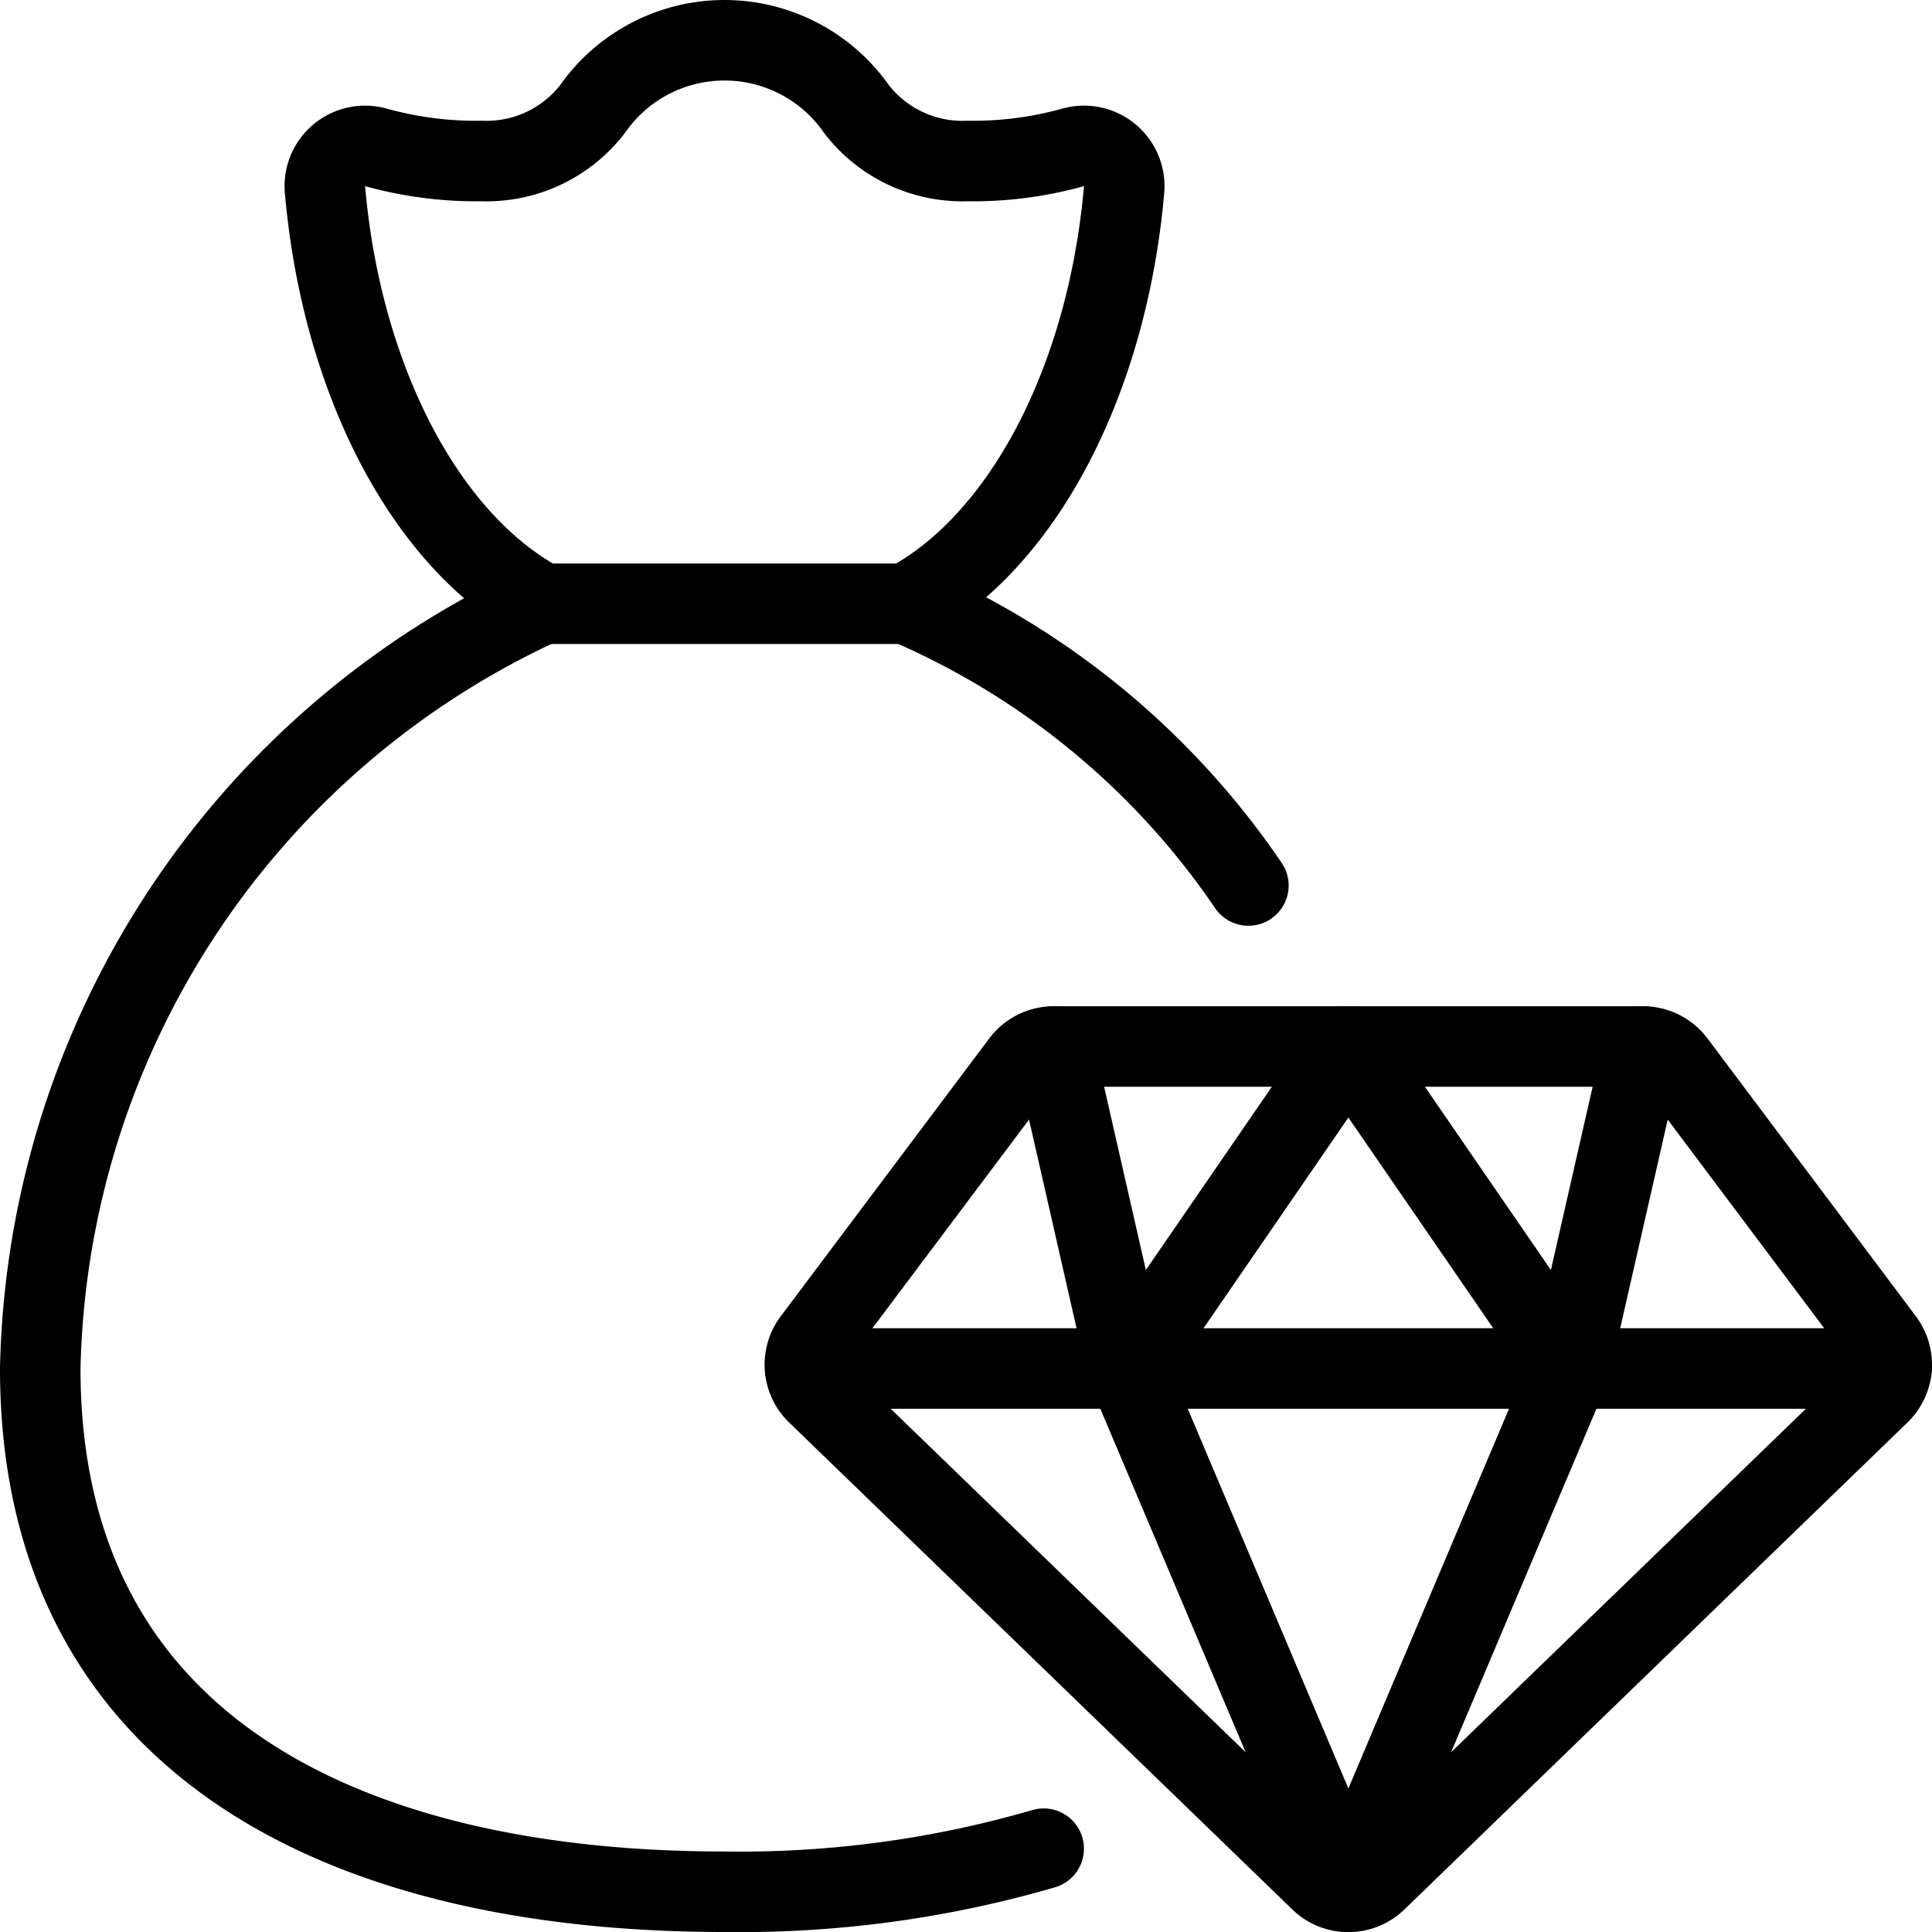 <svg viewBox="0 0 24 24" xmlns="http://www.w3.org/2000/svg"><g transform="matrix(1,0,0,1,0,0)"><path d="M6.737 7.5L11.263 7.5" fill="none" stroke="#000000" stroke-linecap="round" stroke-linejoin="round"></path><path d="M15.508,11a9.806,9.806,0,0,0-4.245-3.5c1.449-.77,2.492-2.783,2.7-5.134a.5.5,0,0,0-.629-.536A4.635,4.635,0,0,1,12.014,2a1.662,1.662,0,0,1-1.375-.646,2,2,0,0,0-3.278,0A1.662,1.662,0,0,1,5.986,2a4.635,4.635,0,0,1-1.319-.17.5.5,0,0,0-.629.536c.207,2.351,1.25,4.364,2.7,5.134A10.7,10.7,0,0,0,.5,17c0,4.694,3.806,6.5,8.5,6.5a13.5,13.5,0,0,0,3.965-.535" fill="none" stroke="#000000" stroke-linecap="round" stroke-linejoin="round"></path><path d="M23.498 17L10.003 17" fill="none" stroke="#000000" stroke-linecap="round" stroke-linejoin="round"></path><path d="M17.1,23.359a.5.5,0,0,1-.7,0l-6.254-6.052a.5.5,0,0,1-.048-.655L12.689,13.2a.5.5,0,0,1,.4-.2h7.322a.5.5,0,0,1,.4.2L23.4,16.652a.5.5,0,0,1-.048.655Z" fill="none" stroke="#000000" stroke-linecap="round" stroke-linejoin="round"></path><path d="M14 17L16.75 13 19.5 17 16.75 23.5 14 17z" fill="none" stroke="#000000" stroke-linecap="round" stroke-linejoin="round"></path><path d="M13.089 13L14 17" fill="none" stroke="#000000" stroke-linecap="round" stroke-linejoin="round"></path><path d="M20.411 13L19.5 17" fill="none" stroke="#000000" stroke-linecap="round" stroke-linejoin="round"></path></g></svg>